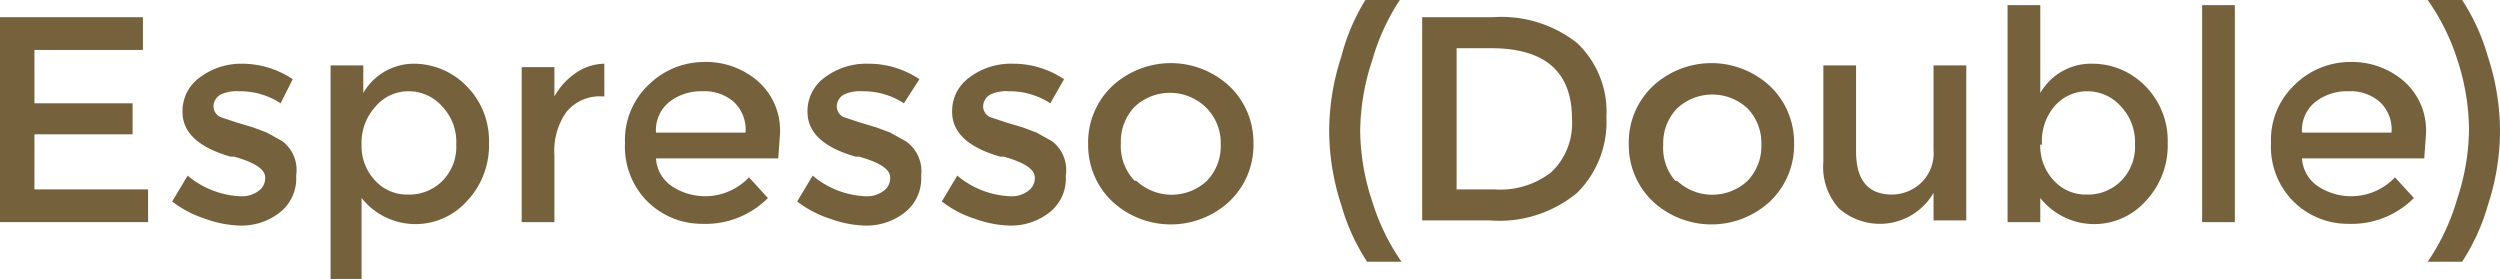 <svg xmlns="http://www.w3.org/2000/svg" width="145.2" height="16.2" viewBox="0 0 145.2 16.2">
  <defs>
    <style>
      .cls-1 {
        fill: #75613c;
      }
    </style>
  </defs>
  <title>menu1-12</title>
  <g id="レイヤー_2" data-name="レイヤー 2">
    <g id="menu">
      <g id="コンテンツ">
        <g>
          <path class="cls-1" d="M8.3,1V2.9H2V6H7.7V7.8H2V11H8.6v1.9H0V1Z"/>
          <path class="cls-1" d="M17.2,10.2a2.5,2.5,0,0,1-.9,2.1,3.6,3.6,0,0,1-2.4.8,6.4,6.4,0,0,1-2-.4,6.2,6.2,0,0,1-1.9-1l.9-1.5a5.1,5.1,0,0,0,3.1,1.2,1.6,1.6,0,0,0,1-.3.9.9,0,0,0,.4-.8q0-.7-1.8-1.2h-.2q-2.8-.8-2.8-2.6a2.4,2.4,0,0,1,1-2A4,4,0,0,1,14,3.7a5.3,5.3,0,0,1,3,.9L16.3,6a4.3,4.3,0,0,0-2.4-.7,2.2,2.2,0,0,0-1.1.2.8.8,0,0,0-.4.7.7.7,0,0,0,.4.6l.9.3,1,.3.8.3.9.5A2.1,2.1,0,0,1,17.2,10.2Z"/>
          <path class="cls-1" d="M24,3.7a4.3,4.3,0,0,1,3.1,1.3,4.5,4.5,0,0,1,1.3,3.3,4.7,4.7,0,0,1-1.3,3.4,4,4,0,0,1-6.1-.2v4.7H19.2V3.8h1.9V5.4A3.4,3.4,0,0,1,24,3.7ZM21,8.4a2.9,2.9,0,0,0,.8,2.1,2.5,2.5,0,0,0,1.9.8,2.7,2.7,0,0,0,2-.8,2.8,2.8,0,0,0,.8-2.1,3,3,0,0,0-.8-2.2,2.6,2.6,0,0,0-2-.9,2.5,2.5,0,0,0-1.9.9A3.1,3.1,0,0,0,21,8.4Z"/>
          <path class="cls-1" d="M35.1,3.7V5.6H35a2.5,2.5,0,0,0-2.1.9A3.9,3.9,0,0,0,32.2,9v3.9H30.3v-9h1.9V5.6a4,4,0,0,1,1.3-1.4A3,3,0,0,1,35.1,3.7Z"/>
          <path class="cls-1" d="M45.2,9.2H38.1a2.1,2.1,0,0,0,.9,1.6,3.5,3.5,0,0,0,4.5-.5l1.1,1.2A5.1,5.1,0,0,1,40.8,13a4.5,4.5,0,0,1-3.2-1.3,4.5,4.5,0,0,1-1.3-3.4,4.4,4.4,0,0,1,1.4-3.4,4.6,4.6,0,0,1,3.2-1.3,4.6,4.6,0,0,1,3.1,1.1,3.8,3.8,0,0,1,1.3,3.1ZM38.1,7.7h5.2a2.2,2.2,0,0,0-.7-1.8,2.6,2.6,0,0,0-1.8-.6,3,3,0,0,0-1.9.6A2.1,2.1,0,0,0,38.1,7.7Z"/>
          <path class="cls-1" d="M53.5,10.2a2.5,2.5,0,0,1-.9,2.1,3.6,3.6,0,0,1-2.4.8,6.4,6.4,0,0,1-2-.4,6.2,6.2,0,0,1-1.9-1l.9-1.5a5.1,5.1,0,0,0,3.1,1.2,1.6,1.6,0,0,0,1-.3.9.9,0,0,0,.4-.8q0-.7-1.8-1.2h-.2q-2.8-.8-2.8-2.6a2.4,2.4,0,0,1,1-2,4,4,0,0,1,2.5-.8,5.3,5.3,0,0,1,3,.9L52.5,6a4.3,4.3,0,0,0-2.4-.7,2.2,2.2,0,0,0-1.1.2.8.8,0,0,0-.4.7.7.7,0,0,0,.4.6l.9.3,1,.3.8.3.9.5A2.1,2.1,0,0,1,53.5,10.2Z"/>
          <path class="cls-1" d="M61.9,10.2a2.5,2.5,0,0,1-.9,2.1,3.6,3.6,0,0,1-2.4.8,6.4,6.4,0,0,1-2-.4,6.2,6.2,0,0,1-1.9-1l.9-1.5a5.1,5.1,0,0,0,3.1,1.2,1.6,1.6,0,0,0,1-.3.9.9,0,0,0,.4-.8q0-.7-1.8-1.2h-.2q-2.8-.8-2.8-2.6a2.4,2.4,0,0,1,1-2,4,4,0,0,1,2.5-.8,5.3,5.3,0,0,1,3,.9L61,6a4.3,4.3,0,0,0-2.4-.7,2.2,2.2,0,0,0-1.1.2.8.8,0,0,0-.4.7.7.7,0,0,0,.4.6l.9.3,1,.3.8.3.9.5A2.1,2.1,0,0,1,61.9,10.2Z"/>
          <path class="cls-1" d="M71.4,11.7a5,5,0,0,1-6.8,0,4.5,4.5,0,0,1-1.4-3.3A4.5,4.5,0,0,1,64.6,5a5,5,0,0,1,6.8,0,4.5,4.5,0,0,1,1.4,3.3A4.5,4.5,0,0,1,71.4,11.7Zm-5.4-1.2a3,3,0,0,0,4.1,0,2.9,2.9,0,0,0,.8-2.1A2.9,2.9,0,0,0,70,6.2a3,3,0,0,0-4.1,0,2.9,2.9,0,0,0-.8,2.1A2.9,2.9,0,0,0,65.9,10.5Z"/>
          <path class="cls-1" d="M79.7,3.5A13.3,13.3,0,0,0,79,7.6a13.3,13.3,0,0,0,.7,4.1,12.6,12.6,0,0,0,1.7,3.5h-2a12,12,0,0,1-1.5-3.3,13.9,13.9,0,0,1-.7-4.3,13.9,13.9,0,0,1,.7-4.3A12,12,0,0,1,79.3,0h2A12.6,12.6,0,0,0,79.7,3.5Z"/>
          <path class="cls-1" d="M91.6,2.5a5.5,5.5,0,0,1,1.7,4.3,5.8,5.8,0,0,1-1.7,4.4,7.1,7.1,0,0,1-5.1,1.6H82.6V1h4.1A7.1,7.1,0,0,1,91.6,2.5Zm-.3,4.4q0-4.1-4.7-4.1h-2V11h2.2a4.8,4.8,0,0,0,3.3-1A3.9,3.9,0,0,0,91.3,6.9Z"/>
          <path class="cls-1" d="M102.8,11.7a5,5,0,0,1-6.8,0,4.5,4.5,0,0,1-1.4-3.3A4.5,4.5,0,0,1,96,5a5,5,0,0,1,6.8,0,4.5,4.5,0,0,1,1.4,3.3A4.5,4.5,0,0,1,102.8,11.7Zm-5.4-1.2a3,3,0,0,0,4.1,0,2.9,2.9,0,0,0,.8-2.1,2.9,2.9,0,0,0-.8-2.1,3,3,0,0,0-4.1,0,2.9,2.9,0,0,0-.8,2.1A2.9,2.9,0,0,0,97.3,10.5Z"/>
          <path class="cls-1" d="M112.3,8.7V3.8h1.9v9h-1.9V11.2a3.6,3.6,0,0,1-5.5.9,3.6,3.6,0,0,1-.9-2.7V3.8h1.9v5q0,2.5,2.1,2.5a2.5,2.5,0,0,0,1.7-.7A2.4,2.4,0,0,0,112.3,8.7Z"/>
          <path class="cls-1" d="M121.5,3.7a4.3,4.3,0,0,1,3.1,1.3,4.5,4.5,0,0,1,1.3,3.3,4.7,4.7,0,0,1-1.3,3.4,4,4,0,0,1-6.1-.2v1.4h-1.9V.3h1.9V5.4A3.4,3.4,0,0,1,121.5,3.7Zm-3,4.7a2.9,2.9,0,0,0,.8,2.1,2.5,2.5,0,0,0,1.9.8,2.7,2.7,0,0,0,2-.8,2.8,2.8,0,0,0,.8-2.1,3,3,0,0,0-.8-2.2,2.6,2.6,0,0,0-2-.9,2.5,2.5,0,0,0-1.9.9A3.1,3.1,0,0,0,118.6,8.4Z"/>
          <path class="cls-1" d="M129.8,12.9h-1.9V.3h1.9Z"/>
          <path class="cls-1" d="M140.8,9.2h-7.1a2.1,2.1,0,0,0,.9,1.6,3.5,3.5,0,0,0,4.5-.5l1.1,1.2a5.1,5.1,0,0,1-3.8,1.5,4.5,4.5,0,0,1-3.2-1.3,4.5,4.5,0,0,1-1.3-3.4,4.4,4.4,0,0,1,1.4-3.4,4.6,4.6,0,0,1,3.2-1.3,4.6,4.6,0,0,1,3.1,1.1,3.8,3.8,0,0,1,1.3,3.1Zm-7.1-1.5h5.2a2.2,2.2,0,0,0-.7-1.8,2.6,2.6,0,0,0-1.8-.6,3,3,0,0,0-1.9.6A2.1,2.1,0,0,0,133.7,7.7Z"/>
          <path class="cls-1" d="M142.7,11.6a13.3,13.3,0,0,0,.7-4.1,13.3,13.3,0,0,0-.7-4.1A12.6,12.6,0,0,0,141,0h2a12,12,0,0,1,1.5,3.3,13.9,13.9,0,0,1,.7,4.3,13.9,13.9,0,0,1-.7,4.3,12,12,0,0,1-1.5,3.3h-2A12.6,12.6,0,0,0,142.7,11.6Z"/>
        </g>
      </g>
    </g>
  </g>
</svg>
